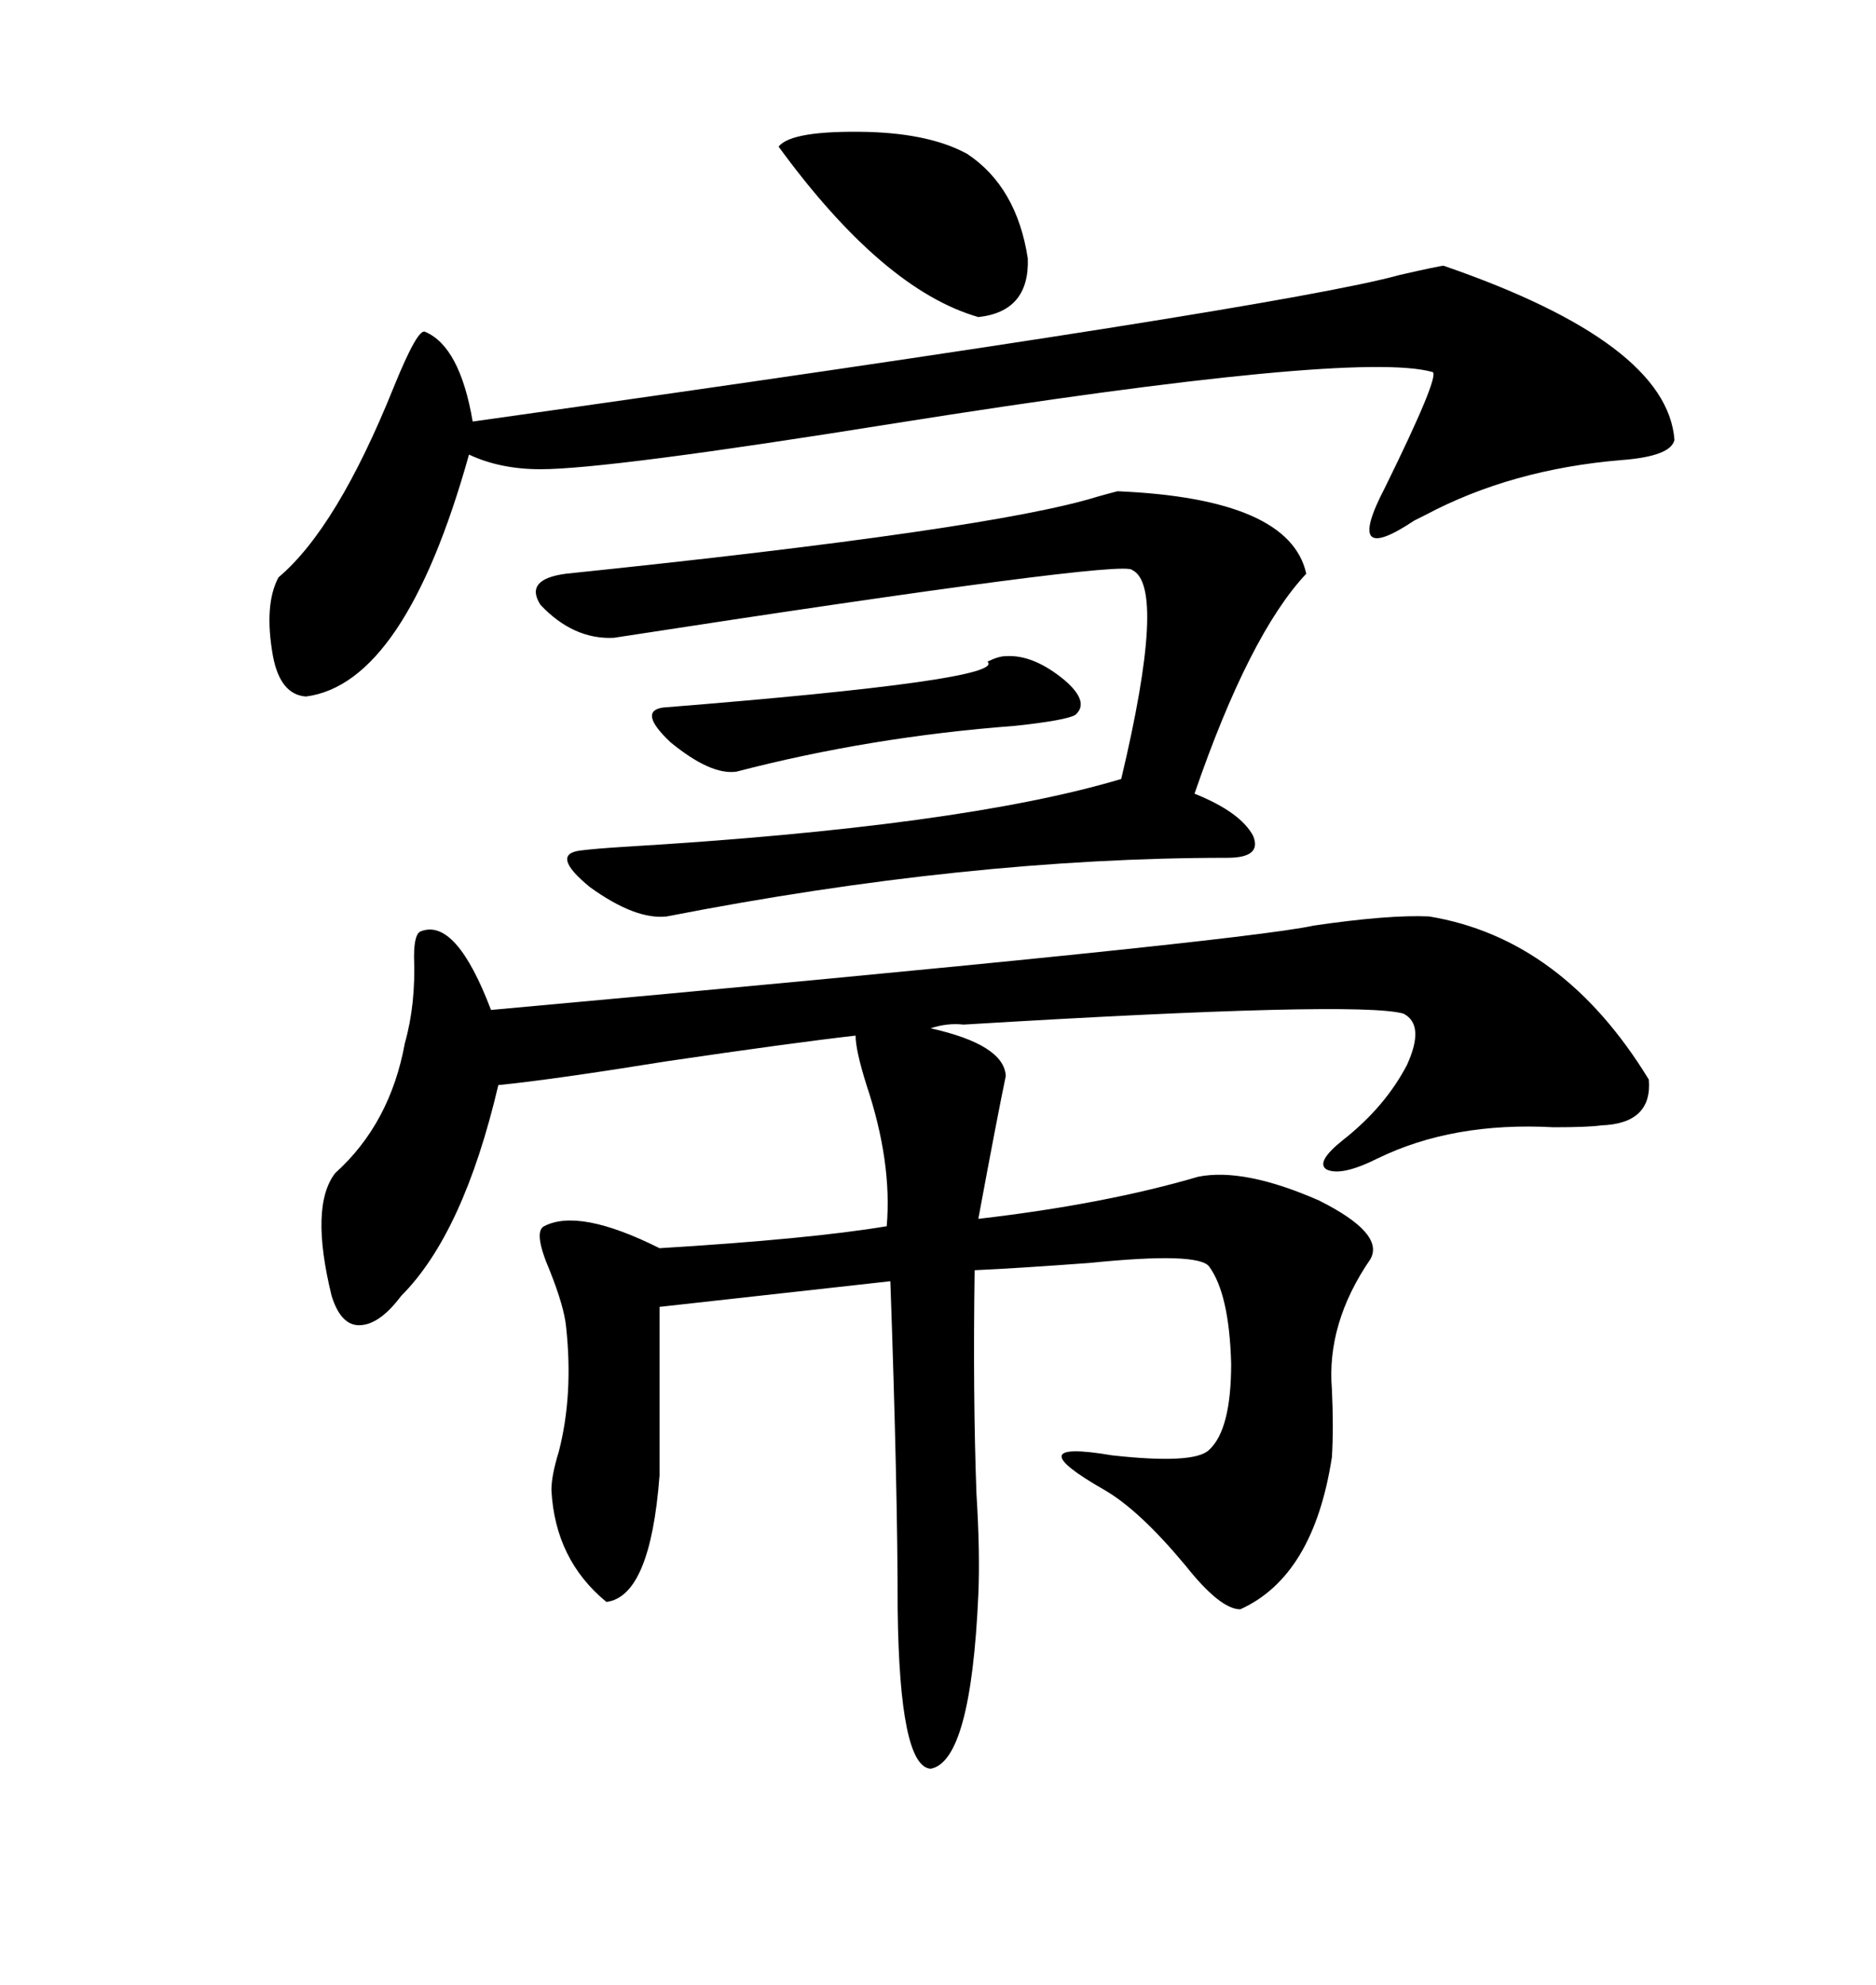<svg xmlns="http://www.w3.org/2000/svg" xmlns:xlink="http://www.w3.org/1999/xlink" width="300" height="317.285"><path d="M136.82 165.53L136.82 165.53Q126.56 166.70 106.64 169.63L106.64 169.63Q88.48 172.56 79.69 173.44L79.69 173.44Q74.12 197.17 64.16 207.13L64.16 207.13Q60.64 211.82 57.42 211.82L57.42 211.82Q54.49 211.82 53.03 207.13L53.03 207.13Q49.51 192.77 53.61 187.50L53.61 187.50Q62.40 179.59 64.75 166.70L64.75 166.70Q66.50 160.55 66.21 152.93L66.21 152.93Q66.21 149.12 67.38 148.83L67.38 148.83Q72.95 146.78 78.52 161.43L78.52 161.43Q198.05 150.59 210.06 147.95L210.06 147.95Q222.07 146.19 228.52 146.48L228.52 146.48Q249.90 150 263.67 172.56L263.67 172.56Q264.26 179.59 256.05 179.88L256.05 179.88Q254.00 180.18 248.44 180.18L248.44 180.18Q232.32 179.30 220.31 185.16L220.31 185.16Q214.45 188.09 212.11 186.91L212.11 186.91Q210.35 185.74 214.75 182.23L214.75 182.23Q221.48 176.95 225 170.21L225 170.21Q227.93 163.77 224.41 162.01L224.41 162.01Q217.09 159.96 154.10 163.77L154.10 163.77Q151.46 163.48 148.83 164.36L148.83 164.36Q160.55 166.99 160.84 171.97L160.84 171.97Q159.38 179.00 156.45 194.82L156.45 194.82Q176.66 192.48 191.60 188.09L191.60 188.09Q198.93 186.62 210.94 191.89L210.94 191.89Q221.48 197.17 219.14 201.27L219.14 201.27Q212.11 211.52 212.99 222.07L212.99 222.07Q213.28 228.22 212.99 232.91L212.99 232.91Q210.06 251.95 198.34 257.23L198.34 257.23Q195.12 257.23 189.55 250.20L189.55 250.20Q182.23 241.41 176.66 238.18L176.66 238.18Q162.30 229.98 177.83 232.62L177.83 232.62Q191.02 234.08 193.36 231.74L193.36 231.74Q196.88 228.52 196.88 217.97L196.88 217.97Q196.58 206.84 193.36 202.44L193.36 202.44Q191.60 200.10 174.32 201.86L174.32 201.86Q162.60 202.73 155.86 203.03L155.86 203.03Q155.57 222.95 156.15 238.77L156.15 238.77Q156.74 248.14 156.45 254.88L156.45 254.88Q155.27 281.54 148.83 282.71L148.83 282.71Q143.85 282.42 143.55 257.23L143.55 257.23Q143.55 237.89 142.38 204.79L142.38 204.79L105.47 208.89L105.47 235.84Q104.00 255.18 96.97 256.05L96.97 256.05Q88.77 249.32 88.18 238.18L88.18 238.18Q88.18 235.84 89.36 232.03L89.36 232.03Q91.70 222.95 90.53 212.11L90.53 212.11Q90.23 208.89 87.89 203.03L87.89 203.03Q85.25 196.88 87.01 196.00L87.01 196.00Q92.58 193.07 105.47 199.51L105.47 199.51Q129.49 198.05 141.80 196.00L141.80 196.00Q142.68 185.74 138.57 173.44L138.57 173.44Q136.82 167.87 136.82 165.53ZM230.86 42.48L230.86 42.48Q266.60 54.79 267.77 70.31L267.77 70.31Q267.19 72.95 259.28 73.54L259.28 73.54Q241.70 75 227.93 82.32L227.93 82.32Q227.34 82.62 226.17 83.20L226.17 83.20Q214.75 90.82 221.48 77.93L221.48 77.93Q230.27 60.06 229.10 59.47L229.10 59.47Q216.80 55.96 142.97 67.68L142.97 67.68Q97.27 75 86.43 75L86.43 75Q79.98 75 75 72.66L75 72.66Q64.75 109.28 48.93 111.33L48.93 111.33Q44.82 111.04 43.65 104.88L43.65 104.88Q42.19 96.68 44.53 92.29L44.53 92.29Q53.91 84.38 62.99 61.82L62.99 61.82Q66.80 52.44 67.97 53.03L67.97 53.03Q73.54 55.37 75.59 67.38L75.59 67.38Q204.79 49.22 223.83 43.95L223.83 43.95Q230.27 42.48 230.86 42.48ZM178.71 78.52L178.71 78.52Q206.25 79.69 208.89 91.70L208.89 91.70Q199.80 101.37 191.02 126.86L191.02 126.86Q198.34 129.79 200.39 133.59L200.39 133.59Q201.86 137.11 196.29 137.11L196.29 137.11Q154.69 137.11 106.64 146.48L106.64 146.48Q101.66 147.07 94.34 141.80L94.34 141.80Q87.89 136.52 92.87 135.94L92.87 135.94Q95.21 135.64 99.90 135.35L99.90 135.35Q153.81 132.13 179.30 124.51L179.30 124.51Q186.62 93.75 181.05 91.11L181.05 91.11Q179.88 89.36 98.14 101.95L98.14 101.95Q91.70 102.25 86.43 96.68L86.43 96.68Q83.79 92.58 90.53 91.70L90.53 91.70Q158.50 84.67 175.49 79.39L175.49 79.39Q177.54 78.81 178.71 78.52ZM154.69 24.61L154.69 24.61Q162.60 29.88 164.36 41.31L164.36 41.31Q164.65 49.80 156.45 50.68L156.45 50.68Q141.21 46.29 124.51 23.44L124.51 23.44Q126.56 20.80 138.87 21.09L138.87 21.09Q148.83 21.39 154.69 24.61ZM171.97 114.26L171.97 114.26Q170.51 115.14 162.30 116.02L162.30 116.02Q139.16 117.77 117.77 123.34L117.77 123.34Q113.67 123.93 107.23 118.65L107.23 118.65Q101.95 113.67 106.05 113.09L106.05 113.09Q161.13 108.69 157.91 105.76L157.91 105.76Q159.67 104.88 160.84 104.88L160.84 104.88Q165.23 104.59 170.21 108.69L170.21 108.69Q174.32 112.21 171.97 114.26Z"/></svg>